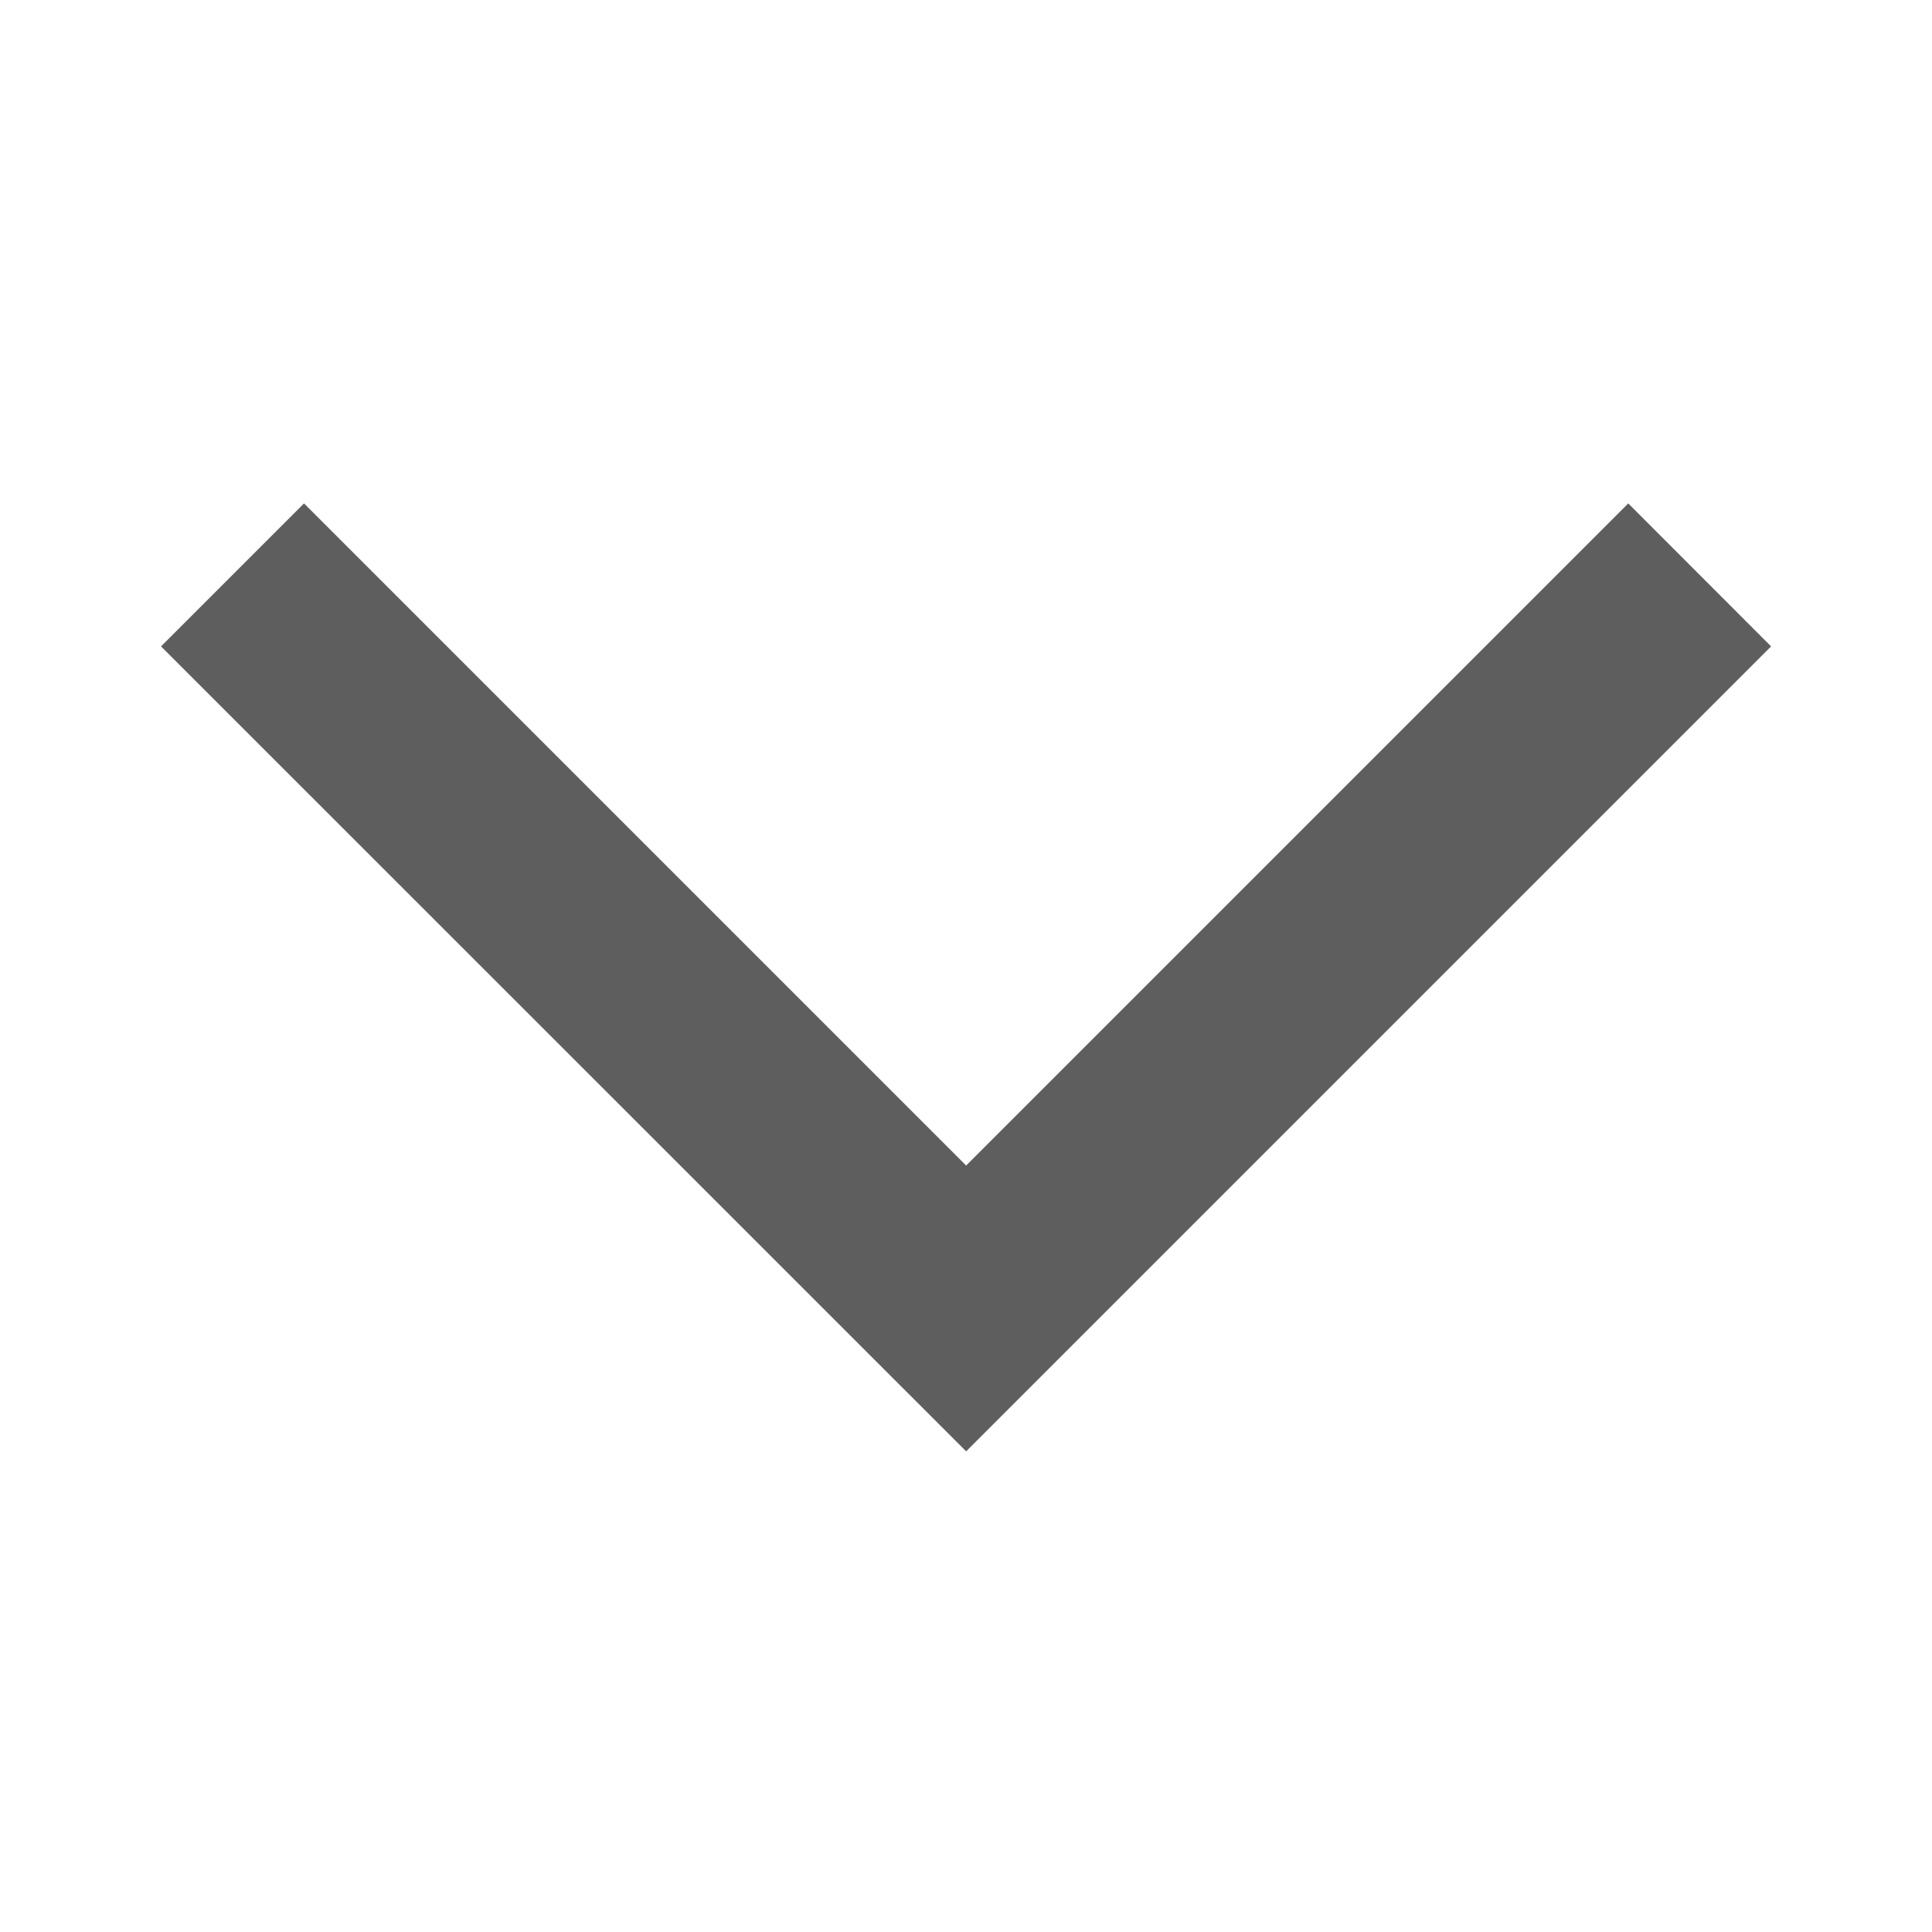 <svg width="14" height="14" viewBox="0 0 14 14" fill="none" xmlns="http://www.w3.org/2000/svg">
<mask id="mask0_45_15216" style="mask-type:alpha" maskUnits="userSpaceOnUse" x="0" y="0" width="14" height="14">
<rect x="14" width="14" height="14" transform="rotate(90 14 0)" fill="#D9D9D9"/>
</mask>
<g mask="url(#mask0_45_15216)">
<path d="M1.167 4.684L2.203 3.648L7.001 8.446L11.799 3.648L12.834 4.684L7.001 10.517L1.167 4.684Z" fill="#5E5E5E"/>
</g>
</svg>
